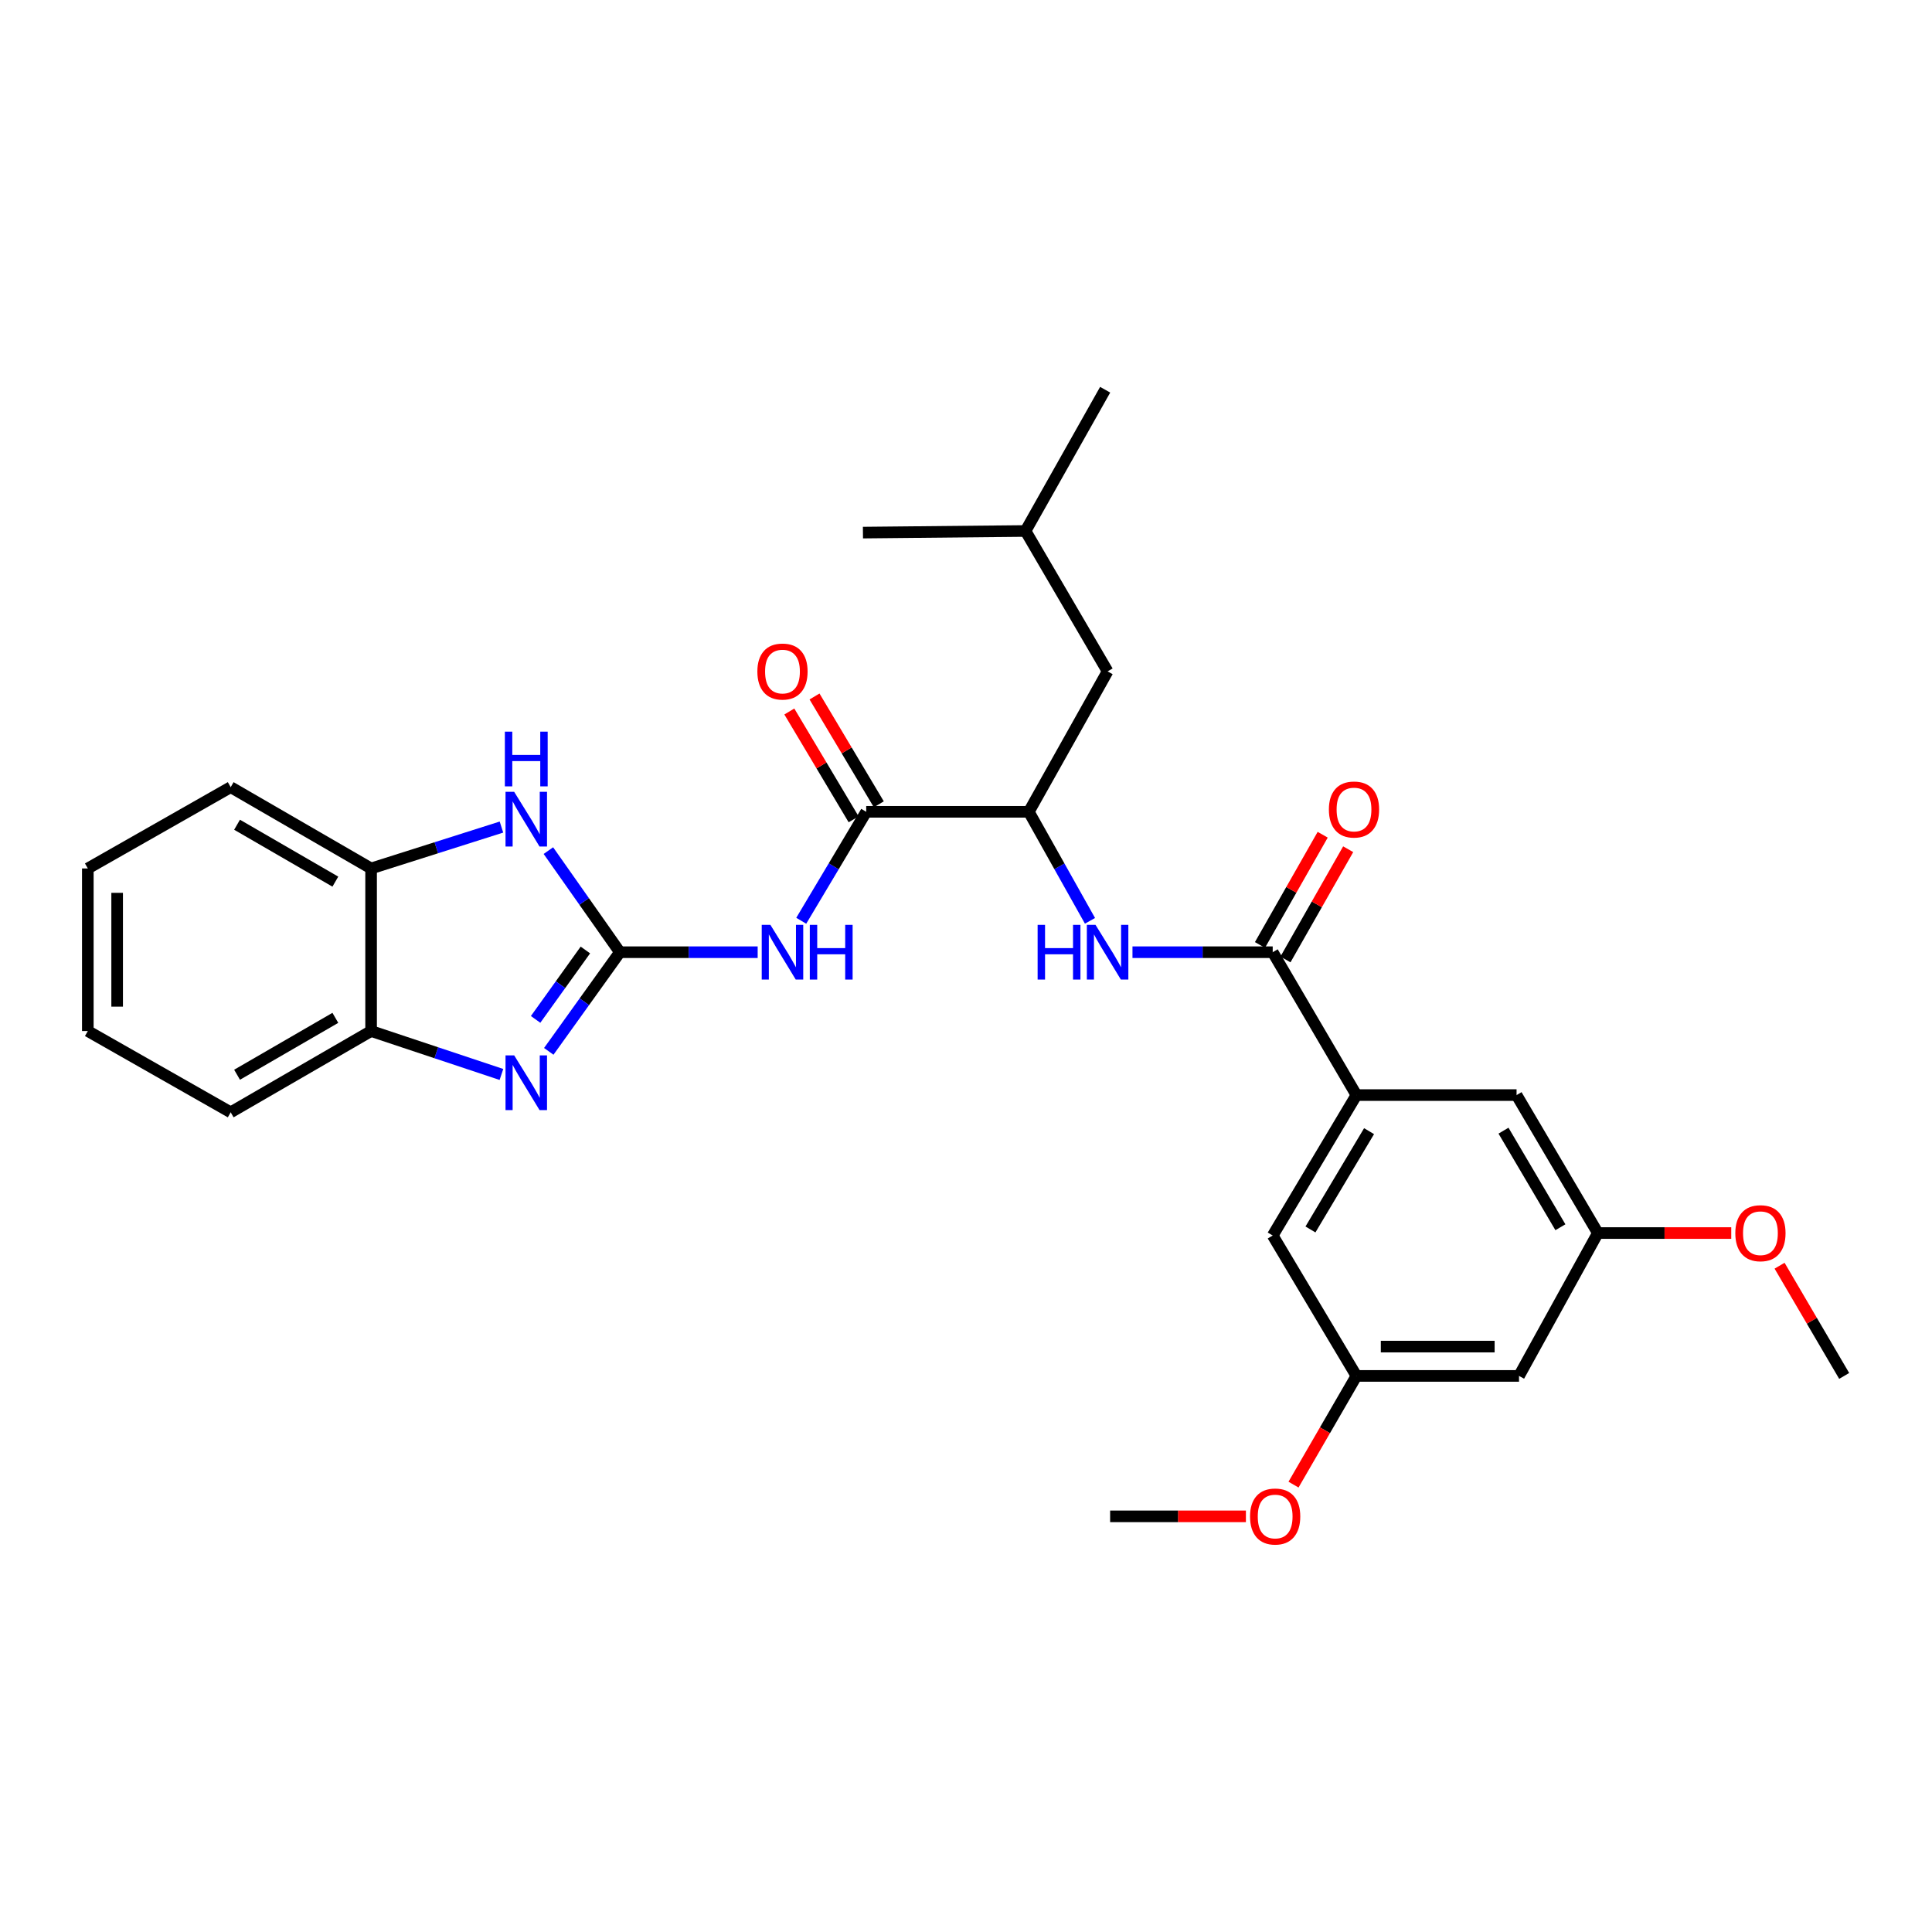 <?xml version='1.0' encoding='iso-8859-1'?>
<svg version='1.1' baseProfile='full'
              xmlns='http://www.w3.org/2000/svg'
                      xmlns:rdkit='http://www.rdkit.org/xml'
                      xmlns:xlink='http://www.w3.org/1999/xlink'
                  xml:space='preserve'
width='1000px' height='1000px' viewBox='0 0 1000 1000'>
<!-- END OF HEADER -->
<rect style='opacity:1.0;fill:#FFFFFF;stroke:none' width='1000' height='1000' x='0' y='0'> </rect>
<path class='bond-0' d='M 320.85,492.861 L 302.447,518.521' style='fill:none;fill-rule:evenodd;stroke:#000000;stroke-width:6px;stroke-linecap:butt;stroke-linejoin:miter;stroke-opacity:1' />
<path class='bond-0' d='M 302.447,518.521 L 284.044,544.181' style='fill:none;fill-rule:evenodd;stroke:#0000FF;stroke-width:6px;stroke-linecap:butt;stroke-linejoin:miter;stroke-opacity:1' />
<path class='bond-0' d='M 302.995,491.713 L 290.113,509.675' style='fill:none;fill-rule:evenodd;stroke:#000000;stroke-width:6px;stroke-linecap:butt;stroke-linejoin:miter;stroke-opacity:1' />
<path class='bond-0' d='M 290.113,509.675 L 277.231,527.638' style='fill:none;fill-rule:evenodd;stroke:#0000FF;stroke-width:6px;stroke-linecap:butt;stroke-linejoin:miter;stroke-opacity:1' />
<path class='bond-1' d='M 320.85,492.861 L 356.509,492.861' style='fill:none;fill-rule:evenodd;stroke:#000000;stroke-width:6px;stroke-linecap:butt;stroke-linejoin:miter;stroke-opacity:1' />
<path class='bond-1' d='M 356.509,492.861 L 392.167,492.861' style='fill:none;fill-rule:evenodd;stroke:#0000FF;stroke-width:6px;stroke-linecap:butt;stroke-linejoin:miter;stroke-opacity:1' />
<path class='bond-2' d='M 320.85,492.861 L 302.347,466.569' style='fill:none;fill-rule:evenodd;stroke:#000000;stroke-width:6px;stroke-linecap:butt;stroke-linejoin:miter;stroke-opacity:1' />
<path class='bond-2' d='M 302.347,466.569 L 283.844,440.277' style='fill:none;fill-rule:evenodd;stroke:#0000FF;stroke-width:6px;stroke-linecap:butt;stroke-linejoin:miter;stroke-opacity:1' />
<path class='bond-8' d='M 259.542,556.137 L 225.812,544.901' style='fill:none;fill-rule:evenodd;stroke:#0000FF;stroke-width:6px;stroke-linecap:butt;stroke-linejoin:miter;stroke-opacity:1' />
<path class='bond-8' d='M 225.812,544.901 L 192.082,533.664' style='fill:none;fill-rule:evenodd;stroke:#000000;stroke-width:6px;stroke-linecap:butt;stroke-linejoin:miter;stroke-opacity:1' />
<path class='bond-3' d='M 414.718,476.586 L 431.536,448.389' style='fill:none;fill-rule:evenodd;stroke:#0000FF;stroke-width:6px;stroke-linecap:butt;stroke-linejoin:miter;stroke-opacity:1' />
<path class='bond-3' d='M 431.536,448.389 L 448.353,420.192' style='fill:none;fill-rule:evenodd;stroke:#000000;stroke-width:6px;stroke-linecap:butt;stroke-linejoin:miter;stroke-opacity:1' />
<path class='bond-9' d='M 259.552,428.091 L 225.817,438.801' style='fill:none;fill-rule:evenodd;stroke:#0000FF;stroke-width:6px;stroke-linecap:butt;stroke-linejoin:miter;stroke-opacity:1' />
<path class='bond-9' d='M 225.817,438.801 L 192.082,449.511' style='fill:none;fill-rule:evenodd;stroke:#000000;stroke-width:6px;stroke-linecap:butt;stroke-linejoin:miter;stroke-opacity:1' />
<path class='bond-7' d='M 448.353,420.192 L 532.515,420.192' style='fill:none;fill-rule:evenodd;stroke:#000000;stroke-width:6px;stroke-linecap:butt;stroke-linejoin:miter;stroke-opacity:1' />
<path class='bond-12' d='M 454.871,416.306 L 438.232,388.401' style='fill:none;fill-rule:evenodd;stroke:#000000;stroke-width:6px;stroke-linecap:butt;stroke-linejoin:miter;stroke-opacity:1' />
<path class='bond-12' d='M 438.232,388.401 L 421.592,360.496' style='fill:none;fill-rule:evenodd;stroke:#FF0000;stroke-width:6px;stroke-linecap:butt;stroke-linejoin:miter;stroke-opacity:1' />
<path class='bond-12' d='M 441.835,424.079 L 425.195,396.174' style='fill:none;fill-rule:evenodd;stroke:#000000;stroke-width:6px;stroke-linecap:butt;stroke-linejoin:miter;stroke-opacity:1' />
<path class='bond-12' d='M 425.195,396.174 L 408.556,368.269' style='fill:none;fill-rule:evenodd;stroke:#FF0000;stroke-width:6px;stroke-linecap:butt;stroke-linejoin:miter;stroke-opacity:1' />
<path class='bond-4' d='M 658.753,492.861 L 622.461,492.861' style='fill:none;fill-rule:evenodd;stroke:#000000;stroke-width:6px;stroke-linecap:butt;stroke-linejoin:miter;stroke-opacity:1' />
<path class='bond-4' d='M 622.461,492.861 L 586.169,492.861' style='fill:none;fill-rule:evenodd;stroke:#0000FF;stroke-width:6px;stroke-linecap:butt;stroke-linejoin:miter;stroke-opacity:1' />
<path class='bond-6' d='M 658.753,492.861 L 702.086,566.811' style='fill:none;fill-rule:evenodd;stroke:#000000;stroke-width:6px;stroke-linecap:butt;stroke-linejoin:miter;stroke-opacity:1' />
<path class='bond-13' d='M 665.349,496.614 L 681.582,468.087' style='fill:none;fill-rule:evenodd;stroke:#000000;stroke-width:6px;stroke-linecap:butt;stroke-linejoin:miter;stroke-opacity:1' />
<path class='bond-13' d='M 681.582,468.087 L 697.816,439.559' style='fill:none;fill-rule:evenodd;stroke:#FF0000;stroke-width:6px;stroke-linecap:butt;stroke-linejoin:miter;stroke-opacity:1' />
<path class='bond-13' d='M 652.157,489.108 L 668.391,460.58' style='fill:none;fill-rule:evenodd;stroke:#000000;stroke-width:6px;stroke-linecap:butt;stroke-linejoin:miter;stroke-opacity:1' />
<path class='bond-13' d='M 668.391,460.58 L 684.624,432.053' style='fill:none;fill-rule:evenodd;stroke:#FF0000;stroke-width:6px;stroke-linecap:butt;stroke-linejoin:miter;stroke-opacity:1' />
<path class='bond-5' d='M 564.178,476.618 L 548.346,448.405' style='fill:none;fill-rule:evenodd;stroke:#0000FF;stroke-width:6px;stroke-linecap:butt;stroke-linejoin:miter;stroke-opacity:1' />
<path class='bond-5' d='M 548.346,448.405 L 532.515,420.192' style='fill:none;fill-rule:evenodd;stroke:#000000;stroke-width:6px;stroke-linecap:butt;stroke-linejoin:miter;stroke-opacity:1' />
<path class='bond-10' d='M 702.086,566.811 L 658.753,639.497' style='fill:none;fill-rule:evenodd;stroke:#000000;stroke-width:6px;stroke-linecap:butt;stroke-linejoin:miter;stroke-opacity:1' />
<path class='bond-10' d='M 708.623,585.486 L 678.29,636.366' style='fill:none;fill-rule:evenodd;stroke:#000000;stroke-width:6px;stroke-linecap:butt;stroke-linejoin:miter;stroke-opacity:1' />
<path class='bond-11' d='M 702.086,566.811 L 784.974,566.811' style='fill:none;fill-rule:evenodd;stroke:#000000;stroke-width:6px;stroke-linecap:butt;stroke-linejoin:miter;stroke-opacity:1' />
<path class='bond-17' d='M 532.515,420.192 L 573.293,347.507' style='fill:none;fill-rule:evenodd;stroke:#000000;stroke-width:6px;stroke-linecap:butt;stroke-linejoin:miter;stroke-opacity:1' />
<path class='bond-20' d='M 192.082,533.664 L 119.405,575.732' style='fill:none;fill-rule:evenodd;stroke:#000000;stroke-width:6px;stroke-linecap:butt;stroke-linejoin:miter;stroke-opacity:1' />
<path class='bond-20' d='M 173.577,526.838 L 122.703,556.286' style='fill:none;fill-rule:evenodd;stroke:#000000;stroke-width:6px;stroke-linecap:butt;stroke-linejoin:miter;stroke-opacity:1' />
<path class='bond-29' d='M 192.082,533.664 L 192.082,449.511' style='fill:none;fill-rule:evenodd;stroke:#000000;stroke-width:6px;stroke-linecap:butt;stroke-linejoin:miter;stroke-opacity:1' />
<path class='bond-21' d='M 192.082,449.511 L 119.405,407.434' style='fill:none;fill-rule:evenodd;stroke:#000000;stroke-width:6px;stroke-linecap:butt;stroke-linejoin:miter;stroke-opacity:1' />
<path class='bond-21' d='M 173.576,456.335 L 122.702,426.881' style='fill:none;fill-rule:evenodd;stroke:#000000;stroke-width:6px;stroke-linecap:butt;stroke-linejoin:miter;stroke-opacity:1' />
<path class='bond-16' d='M 658.753,639.497 L 702.086,712.174' style='fill:none;fill-rule:evenodd;stroke:#000000;stroke-width:6px;stroke-linecap:butt;stroke-linejoin:miter;stroke-opacity:1' />
<path class='bond-15' d='M 784.974,566.811 L 827.051,638.223' style='fill:none;fill-rule:evenodd;stroke:#000000;stroke-width:6px;stroke-linecap:butt;stroke-linejoin:miter;stroke-opacity:1' />
<path class='bond-15' d='M 778.209,585.228 L 807.662,635.216' style='fill:none;fill-rule:evenodd;stroke:#000000;stroke-width:6px;stroke-linecap:butt;stroke-linejoin:miter;stroke-opacity:1' />
<path class='bond-14' d='M 786.239,712.174 L 827.051,638.223' style='fill:none;fill-rule:evenodd;stroke:#000000;stroke-width:6px;stroke-linecap:butt;stroke-linejoin:miter;stroke-opacity:1' />
<path class='bond-31' d='M 786.239,712.174 L 702.086,712.174' style='fill:none;fill-rule:evenodd;stroke:#000000;stroke-width:6px;stroke-linecap:butt;stroke-linejoin:miter;stroke-opacity:1' />
<path class='bond-31' d='M 773.616,696.996 L 714.709,696.996' style='fill:none;fill-rule:evenodd;stroke:#000000;stroke-width:6px;stroke-linecap:butt;stroke-linejoin:miter;stroke-opacity:1' />
<path class='bond-18' d='M 827.051,638.223 L 861.571,638.223' style='fill:none;fill-rule:evenodd;stroke:#000000;stroke-width:6px;stroke-linecap:butt;stroke-linejoin:miter;stroke-opacity:1' />
<path class='bond-18' d='M 861.571,638.223 L 896.092,638.223' style='fill:none;fill-rule:evenodd;stroke:#FF0000;stroke-width:6px;stroke-linecap:butt;stroke-linejoin:miter;stroke-opacity:1' />
<path class='bond-19' d='M 702.086,712.174 L 685.803,740.307' style='fill:none;fill-rule:evenodd;stroke:#000000;stroke-width:6px;stroke-linecap:butt;stroke-linejoin:miter;stroke-opacity:1' />
<path class='bond-19' d='M 685.803,740.307 L 669.521,768.44' style='fill:none;fill-rule:evenodd;stroke:#FF0000;stroke-width:6px;stroke-linecap:butt;stroke-linejoin:miter;stroke-opacity:1' />
<path class='bond-22' d='M 573.293,347.507 L 530.811,274.838' style='fill:none;fill-rule:evenodd;stroke:#000000;stroke-width:6px;stroke-linecap:butt;stroke-linejoin:miter;stroke-opacity:1' />
<path class='bond-23' d='M 921.104,655.126 L 937.825,683.65' style='fill:none;fill-rule:evenodd;stroke:#FF0000;stroke-width:6px;stroke-linecap:butt;stroke-linejoin:miter;stroke-opacity:1' />
<path class='bond-23' d='M 937.825,683.65 L 954.545,712.174' style='fill:none;fill-rule:evenodd;stroke:#000000;stroke-width:6px;stroke-linecap:butt;stroke-linejoin:miter;stroke-opacity:1' />
<path class='bond-24' d='M 644.882,784.859 L 609.741,784.859' style='fill:none;fill-rule:evenodd;stroke:#FF0000;stroke-width:6px;stroke-linecap:butt;stroke-linejoin:miter;stroke-opacity:1' />
<path class='bond-24' d='M 609.741,784.859 L 574.6,784.859' style='fill:none;fill-rule:evenodd;stroke:#000000;stroke-width:6px;stroke-linecap:butt;stroke-linejoin:miter;stroke-opacity:1' />
<path class='bond-27' d='M 119.405,575.732 L 45.455,533.664' style='fill:none;fill-rule:evenodd;stroke:#000000;stroke-width:6px;stroke-linecap:butt;stroke-linejoin:miter;stroke-opacity:1' />
<path class='bond-28' d='M 119.405,407.434 L 45.455,449.511' style='fill:none;fill-rule:evenodd;stroke:#000000;stroke-width:6px;stroke-linecap:butt;stroke-linejoin:miter;stroke-opacity:1' />
<path class='bond-25' d='M 530.811,274.838 L 572.028,201.723' style='fill:none;fill-rule:evenodd;stroke:#000000;stroke-width:6px;stroke-linecap:butt;stroke-linejoin:miter;stroke-opacity:1' />
<path class='bond-26' d='M 530.811,274.838 L 446.658,275.673' style='fill:none;fill-rule:evenodd;stroke:#000000;stroke-width:6px;stroke-linecap:butt;stroke-linejoin:miter;stroke-opacity:1' />
<path class='bond-30' d='M 45.455,533.664 L 45.455,449.511' style='fill:none;fill-rule:evenodd;stroke:#000000;stroke-width:6px;stroke-linecap:butt;stroke-linejoin:miter;stroke-opacity:1' />
<path class='bond-30' d='M 60.633,521.041 L 60.633,462.134' style='fill:none;fill-rule:evenodd;stroke:#000000;stroke-width:6px;stroke-linecap:butt;stroke-linejoin:miter;stroke-opacity:1' />
<path  class='atom-1' d='M 266.138 546.26
L 275.418 561.26
Q 276.338 562.74, 277.818 565.42
Q 279.298 568.1, 279.378 568.26
L 279.378 546.26
L 283.138 546.26
L 283.138 574.58
L 279.258 574.58
L 269.298 558.18
Q 268.138 556.26, 266.898 554.06
Q 265.698 551.86, 265.338 551.18
L 265.338 574.58
L 261.658 574.58
L 261.658 546.26
L 266.138 546.26
' fill='#0000FF'/>
<path  class='atom-2' d='M 398.751 478.701
L 408.031 493.701
Q 408.951 495.181, 410.431 497.861
Q 411.911 500.541, 411.991 500.701
L 411.991 478.701
L 415.751 478.701
L 415.751 507.021
L 411.871 507.021
L 401.911 490.621
Q 400.751 488.701, 399.511 486.501
Q 398.311 484.301, 397.951 483.621
L 397.951 507.021
L 394.271 507.021
L 394.271 478.701
L 398.751 478.701
' fill='#0000FF'/>
<path  class='atom-2' d='M 419.151 478.701
L 422.991 478.701
L 422.991 490.741
L 437.471 490.741
L 437.471 478.701
L 441.311 478.701
L 441.311 507.021
L 437.471 507.021
L 437.471 493.941
L 422.991 493.941
L 422.991 507.021
L 419.151 507.021
L 419.151 478.701
' fill='#0000FF'/>
<path  class='atom-3' d='M 266.138 409.852
L 275.418 424.852
Q 276.338 426.332, 277.818 429.012
Q 279.298 431.692, 279.378 431.852
L 279.378 409.852
L 283.138 409.852
L 283.138 438.172
L 279.258 438.172
L 269.298 421.772
Q 268.138 419.852, 266.898 417.652
Q 265.698 415.452, 265.338 414.772
L 265.338 438.172
L 261.658 438.172
L 261.658 409.852
L 266.138 409.852
' fill='#0000FF'/>
<path  class='atom-3' d='M 261.318 378.7
L 265.158 378.7
L 265.158 390.74
L 279.638 390.74
L 279.638 378.7
L 283.478 378.7
L 283.478 407.02
L 279.638 407.02
L 279.638 393.94
L 265.158 393.94
L 265.158 407.02
L 261.318 407.02
L 261.318 378.7
' fill='#0000FF'/>
<path  class='atom-6' d='M 537.073 478.701
L 540.913 478.701
L 540.913 490.741
L 555.393 490.741
L 555.393 478.701
L 559.233 478.701
L 559.233 507.021
L 555.393 507.021
L 555.393 493.941
L 540.913 493.941
L 540.913 507.021
L 537.073 507.021
L 537.073 478.701
' fill='#0000FF'/>
<path  class='atom-6' d='M 567.033 478.701
L 576.313 493.701
Q 577.233 495.181, 578.713 497.861
Q 580.193 500.541, 580.273 500.701
L 580.273 478.701
L 584.033 478.701
L 584.033 507.021
L 580.153 507.021
L 570.193 490.621
Q 569.033 488.701, 567.793 486.501
Q 566.593 484.301, 566.233 483.621
L 566.233 507.021
L 562.553 507.021
L 562.553 478.701
L 567.033 478.701
' fill='#0000FF'/>
<path  class='atom-13' d='M 392.011 347.587
Q 392.011 340.787, 395.371 336.987
Q 398.731 333.187, 405.011 333.187
Q 411.291 333.187, 414.651 336.987
Q 418.011 340.787, 418.011 347.587
Q 418.011 354.467, 414.611 358.387
Q 411.211 362.267, 405.011 362.267
Q 398.771 362.267, 395.371 358.387
Q 392.011 354.507, 392.011 347.587
M 405.011 359.067
Q 409.331 359.067, 411.651 356.187
Q 414.011 353.267, 414.011 347.587
Q 414.011 342.027, 411.651 339.227
Q 409.331 336.387, 405.011 336.387
Q 400.691 336.387, 398.331 339.187
Q 396.011 341.987, 396.011 347.587
Q 396.011 353.307, 398.331 356.187
Q 400.691 359.067, 405.011 359.067
' fill='#FF0000'/>
<path  class='atom-14' d='M 687.829 418.999
Q 687.829 412.199, 691.189 408.399
Q 694.549 404.599, 700.829 404.599
Q 707.109 404.599, 710.469 408.399
Q 713.829 412.199, 713.829 418.999
Q 713.829 425.879, 710.429 429.799
Q 707.029 433.679, 700.829 433.679
Q 694.589 433.679, 691.189 429.799
Q 687.829 425.919, 687.829 418.999
M 700.829 430.479
Q 705.149 430.479, 707.469 427.599
Q 709.829 424.679, 709.829 418.999
Q 709.829 413.439, 707.469 410.639
Q 705.149 407.799, 700.829 407.799
Q 696.509 407.799, 694.149 410.599
Q 691.829 413.399, 691.829 418.999
Q 691.829 424.719, 694.149 427.599
Q 696.509 430.479, 700.829 430.479
' fill='#FF0000'/>
<path  class='atom-19' d='M 898.196 638.303
Q 898.196 631.503, 901.556 627.703
Q 904.916 623.903, 911.196 623.903
Q 917.476 623.903, 920.836 627.703
Q 924.196 631.503, 924.196 638.303
Q 924.196 645.183, 920.796 649.103
Q 917.396 652.983, 911.196 652.983
Q 904.956 652.983, 901.556 649.103
Q 898.196 645.223, 898.196 638.303
M 911.196 649.783
Q 915.516 649.783, 917.836 646.903
Q 920.196 643.983, 920.196 638.303
Q 920.196 632.743, 917.836 629.943
Q 915.516 627.103, 911.196 627.103
Q 906.876 627.103, 904.516 629.903
Q 902.196 632.703, 902.196 638.303
Q 902.196 644.023, 904.516 646.903
Q 906.876 649.783, 911.196 649.783
' fill='#FF0000'/>
<path  class='atom-20' d='M 647.018 784.939
Q 647.018 778.139, 650.378 774.339
Q 653.738 770.539, 660.018 770.539
Q 666.298 770.539, 669.658 774.339
Q 673.018 778.139, 673.018 784.939
Q 673.018 791.819, 669.618 795.739
Q 666.218 799.619, 660.018 799.619
Q 653.778 799.619, 650.378 795.739
Q 647.018 791.859, 647.018 784.939
M 660.018 796.419
Q 664.338 796.419, 666.658 793.539
Q 669.018 790.619, 669.018 784.939
Q 669.018 779.379, 666.658 776.579
Q 664.338 773.739, 660.018 773.739
Q 655.698 773.739, 653.338 776.539
Q 651.018 779.339, 651.018 784.939
Q 651.018 790.659, 653.338 793.539
Q 655.698 796.419, 660.018 796.419
' fill='#FF0000'/>
</svg>
